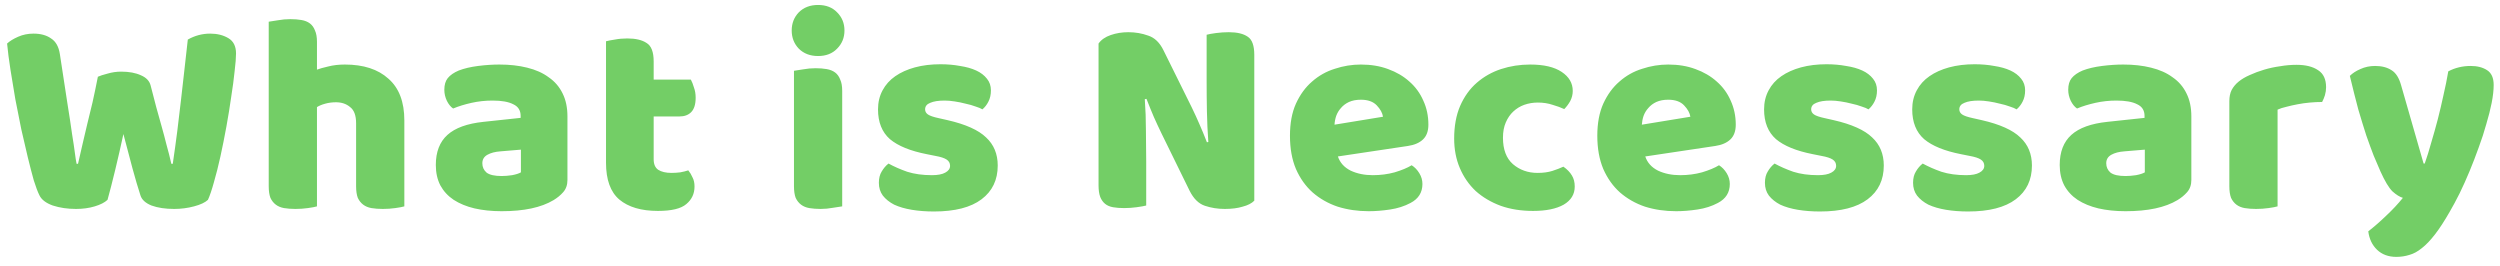 <svg width="141" height="15" viewBox="0 0 141 15" fill="none" xmlns="http://www.w3.org/2000/svg">
<path d="M5.52 4.328C5.637 4.274 5.819 4.216 6.064 4.152C6.32 4.077 6.576 4.04 6.832 4.04C7.28 4.04 7.653 4.109 7.952 4.248C8.251 4.376 8.432 4.568 8.496 4.824C8.613 5.261 8.72 5.672 8.816 6.056C8.923 6.429 9.024 6.792 9.12 7.144C9.216 7.485 9.307 7.826 9.392 8.168C9.488 8.509 9.579 8.866 9.664 9.24H9.744C9.84 8.589 9.925 7.97 10 7.384C10.075 6.786 10.144 6.205 10.208 5.64C10.272 5.064 10.336 4.498 10.4 3.944C10.464 3.378 10.528 2.808 10.592 2.232C10.987 2.008 11.408 1.896 11.856 1.896C12.251 1.896 12.592 1.981 12.88 2.152C13.168 2.322 13.312 2.61 13.312 3.016C13.312 3.25 13.285 3.586 13.232 4.024C13.189 4.45 13.125 4.93 13.04 5.464C12.965 5.997 12.875 6.557 12.768 7.144C12.661 7.73 12.549 8.29 12.432 8.824C12.315 9.357 12.192 9.842 12.064 10.28C11.947 10.706 11.835 11.037 11.728 11.271C11.568 11.421 11.307 11.543 10.944 11.639C10.581 11.736 10.208 11.784 9.824 11.784C9.323 11.784 8.896 11.72 8.544 11.591C8.203 11.453 7.995 11.261 7.92 11.015C7.781 10.589 7.632 10.082 7.472 9.496C7.312 8.909 7.141 8.264 6.96 7.56C6.811 8.253 6.656 8.93 6.496 9.592C6.336 10.253 6.192 10.813 6.064 11.271C5.904 11.421 5.664 11.543 5.344 11.639C5.024 11.736 4.672 11.784 4.288 11.784C3.808 11.784 3.371 11.72 2.976 11.591C2.592 11.453 2.341 11.261 2.224 11.015C2.128 10.823 2.021 10.541 1.904 10.168C1.797 9.784 1.685 9.352 1.568 8.872C1.451 8.381 1.328 7.853 1.2 7.288C1.083 6.722 0.971 6.157 0.864 5.592C0.768 5.026 0.677 4.477 0.592 3.944C0.507 3.4 0.443 2.904 0.4 2.456C0.549 2.317 0.757 2.189 1.024 2.072C1.291 1.954 1.579 1.896 1.888 1.896C2.293 1.896 2.624 1.986 2.88 2.168C3.147 2.338 3.312 2.632 3.376 3.048C3.547 4.136 3.685 5.042 3.792 5.768C3.909 6.493 4 7.09 4.064 7.56C4.139 8.018 4.192 8.376 4.224 8.632C4.256 8.888 4.288 9.09 4.32 9.24H4.4C4.496 8.813 4.587 8.418 4.672 8.056C4.757 7.693 4.843 7.33 4.928 6.968C5.024 6.594 5.12 6.2 5.216 5.784C5.312 5.357 5.413 4.872 5.52 4.328ZM22.805 11.639C22.698 11.671 22.527 11.704 22.293 11.736C22.069 11.768 21.834 11.784 21.588 11.784C21.354 11.784 21.14 11.768 20.948 11.736C20.767 11.704 20.613 11.639 20.485 11.543C20.357 11.447 20.255 11.319 20.18 11.159C20.116 10.989 20.084 10.77 20.084 10.504V6.952C20.084 6.514 19.973 6.21 19.748 6.04C19.535 5.858 19.268 5.768 18.948 5.768C18.735 5.768 18.532 5.794 18.34 5.848C18.148 5.901 17.994 5.965 17.877 6.04V11.639C17.77 11.671 17.599 11.704 17.364 11.736C17.14 11.768 16.906 11.784 16.66 11.784C16.426 11.784 16.212 11.768 16.02 11.736C15.839 11.704 15.684 11.639 15.556 11.543C15.428 11.447 15.327 11.319 15.252 11.159C15.188 10.989 15.156 10.77 15.156 10.504V1.224C15.274 1.202 15.444 1.176 15.668 1.144C15.903 1.101 16.138 1.08 16.372 1.08C16.607 1.08 16.815 1.096 16.997 1.128C17.189 1.16 17.349 1.224 17.477 1.32C17.605 1.416 17.701 1.549 17.765 1.72C17.839 1.88 17.877 2.093 17.877 2.36V3.928C18.015 3.874 18.223 3.816 18.5 3.752C18.788 3.677 19.103 3.64 19.445 3.64C20.5 3.64 21.322 3.906 21.909 4.44C22.506 4.962 22.805 5.746 22.805 6.792V11.639ZM28.292 9.928C28.473 9.928 28.671 9.912 28.884 9.88C29.108 9.837 29.273 9.784 29.38 9.72V8.44L28.228 8.536C27.929 8.557 27.684 8.621 27.492 8.728C27.3 8.834 27.204 8.994 27.204 9.208C27.204 9.421 27.284 9.597 27.444 9.736C27.614 9.864 27.897 9.928 28.292 9.928ZM28.164 3.64C28.74 3.64 29.262 3.698 29.732 3.816C30.212 3.933 30.617 4.114 30.948 4.36C31.289 4.594 31.55 4.898 31.732 5.272C31.913 5.634 32.004 6.066 32.004 6.568V10.152C32.004 10.429 31.924 10.658 31.764 10.839C31.614 11.01 31.433 11.159 31.22 11.287C30.526 11.704 29.55 11.912 28.292 11.912C27.727 11.912 27.215 11.858 26.756 11.752C26.308 11.645 25.919 11.485 25.588 11.271C25.268 11.058 25.017 10.786 24.836 10.456C24.665 10.125 24.58 9.741 24.58 9.304C24.58 8.568 24.799 8.002 25.236 7.608C25.673 7.213 26.351 6.968 27.268 6.872L29.364 6.648V6.536C29.364 6.226 29.225 6.008 28.948 5.88C28.681 5.741 28.292 5.672 27.78 5.672C27.375 5.672 26.98 5.714 26.596 5.8C26.212 5.885 25.865 5.992 25.556 6.12C25.417 6.024 25.3 5.88 25.204 5.688C25.108 5.485 25.06 5.277 25.06 5.064C25.06 4.786 25.124 4.568 25.252 4.408C25.39 4.237 25.599 4.093 25.876 3.976C26.185 3.858 26.548 3.773 26.964 3.72C27.39 3.666 27.791 3.64 28.164 3.64ZM36.867 8.984C36.867 9.261 36.952 9.458 37.123 9.576C37.304 9.693 37.555 9.752 37.875 9.752C38.035 9.752 38.2 9.741 38.371 9.72C38.542 9.688 38.691 9.65 38.819 9.608C38.915 9.725 38.995 9.858 39.059 10.008C39.134 10.146 39.171 10.317 39.171 10.52C39.171 10.925 39.016 11.255 38.707 11.511C38.408 11.768 37.875 11.896 37.107 11.896C36.168 11.896 35.443 11.682 34.931 11.255C34.43 10.829 34.179 10.136 34.179 9.176V2.328C34.296 2.296 34.462 2.264 34.675 2.232C34.899 2.189 35.134 2.168 35.379 2.168C35.848 2.168 36.211 2.253 36.467 2.424C36.734 2.584 36.867 2.93 36.867 3.464V4.488H38.963C39.027 4.605 39.086 4.754 39.139 4.936C39.203 5.106 39.235 5.298 39.235 5.512C39.235 5.885 39.15 6.157 38.979 6.328C38.819 6.488 38.6 6.568 38.323 6.568H36.867V8.984ZM44.652 1.72C44.652 1.314 44.786 0.973 45.052 0.696C45.33 0.418 45.692 0.28 46.14 0.28C46.588 0.28 46.946 0.418 47.212 0.696C47.49 0.973 47.628 1.314 47.628 1.72C47.628 2.125 47.49 2.466 47.212 2.744C46.946 3.021 46.588 3.16 46.14 3.16C45.692 3.16 45.33 3.021 45.052 2.744C44.786 2.466 44.652 2.125 44.652 1.72ZM47.5 11.639C47.383 11.661 47.207 11.688 46.972 11.72C46.748 11.762 46.519 11.784 46.284 11.784C46.05 11.784 45.836 11.768 45.644 11.736C45.463 11.704 45.308 11.639 45.18 11.543C45.052 11.447 44.951 11.319 44.876 11.159C44.812 10.989 44.78 10.77 44.78 10.504V3.992C44.898 3.97 45.068 3.944 45.292 3.912C45.527 3.869 45.762 3.848 45.996 3.848C46.231 3.848 46.439 3.864 46.62 3.896C46.812 3.928 46.972 3.992 47.1 4.088C47.228 4.184 47.324 4.317 47.388 4.488C47.463 4.648 47.5 4.861 47.5 5.128V11.639ZM56.272 9.336C56.272 10.146 55.968 10.781 55.36 11.239C54.752 11.698 53.856 11.928 52.672 11.928C52.224 11.928 51.808 11.896 51.424 11.832C51.04 11.768 50.709 11.671 50.432 11.543C50.165 11.405 49.952 11.234 49.792 11.031C49.643 10.829 49.568 10.589 49.568 10.312C49.568 10.056 49.621 9.842 49.728 9.672C49.835 9.49 49.963 9.341 50.112 9.224C50.421 9.394 50.773 9.549 51.168 9.688C51.573 9.816 52.037 9.88 52.56 9.88C52.891 9.88 53.141 9.832 53.312 9.736C53.493 9.64 53.584 9.512 53.584 9.352C53.584 9.202 53.52 9.085 53.392 9C53.264 8.914 53.051 8.845 52.752 8.792L52.272 8.696C51.344 8.514 50.651 8.232 50.192 7.848C49.744 7.453 49.52 6.893 49.52 6.168C49.52 5.773 49.605 5.416 49.776 5.096C49.947 4.776 50.187 4.509 50.496 4.296C50.805 4.082 51.173 3.917 51.6 3.8C52.037 3.682 52.517 3.624 53.04 3.624C53.435 3.624 53.803 3.656 54.144 3.72C54.496 3.773 54.8 3.858 55.056 3.976C55.312 4.093 55.515 4.248 55.664 4.44C55.813 4.621 55.888 4.84 55.888 5.096C55.888 5.341 55.84 5.554 55.744 5.736C55.659 5.906 55.547 6.05 55.408 6.168C55.323 6.114 55.195 6.061 55.024 6.008C54.853 5.944 54.667 5.89 54.464 5.848C54.261 5.794 54.053 5.752 53.84 5.72C53.637 5.688 53.451 5.672 53.28 5.672C52.928 5.672 52.656 5.714 52.464 5.8C52.272 5.874 52.176 5.997 52.176 6.168C52.176 6.285 52.229 6.381 52.336 6.456C52.443 6.53 52.645 6.6 52.944 6.664L53.44 6.776C54.464 7.01 55.189 7.336 55.616 7.752C56.053 8.157 56.272 8.685 56.272 9.336ZM70.742 11.319C70.593 11.469 70.374 11.581 70.086 11.655C69.809 11.741 69.473 11.784 69.078 11.784C68.683 11.784 68.31 11.725 67.958 11.607C67.606 11.49 67.318 11.207 67.094 10.759L65.51 7.528C65.35 7.197 65.206 6.888 65.078 6.6C64.95 6.301 64.811 5.96 64.662 5.576L64.566 5.592C64.609 6.168 64.63 6.754 64.63 7.352C64.641 7.949 64.646 8.536 64.646 9.112V11.591C64.529 11.623 64.347 11.655 64.102 11.688C63.867 11.72 63.633 11.736 63.398 11.736C63.163 11.736 62.956 11.72 62.774 11.688C62.593 11.655 62.444 11.591 62.326 11.495C62.209 11.399 62.118 11.271 62.054 11.111C61.99 10.941 61.958 10.722 61.958 10.456V2.456C62.108 2.242 62.337 2.082 62.646 1.976C62.956 1.869 63.286 1.816 63.638 1.816C64.033 1.816 64.406 1.88 64.758 2.008C65.121 2.125 65.409 2.402 65.622 2.84L67.222 6.072C67.382 6.402 67.526 6.717 67.654 7.016C67.782 7.304 67.921 7.64 68.07 8.024L68.15 8.008C68.108 7.432 68.081 6.856 68.07 6.28C68.059 5.704 68.054 5.128 68.054 4.552V1.96C68.171 1.928 68.347 1.896 68.582 1.864C68.828 1.832 69.067 1.816 69.302 1.816C69.772 1.816 70.129 1.901 70.374 2.072C70.62 2.232 70.742 2.573 70.742 3.096V11.319ZM77.201 11.912C76.572 11.912 75.986 11.826 75.442 11.655C74.908 11.474 74.439 11.207 74.034 10.855C73.639 10.504 73.324 10.061 73.09 9.528C72.865 8.994 72.754 8.37 72.754 7.656C72.754 6.952 72.865 6.349 73.09 5.848C73.324 5.336 73.628 4.92 74.001 4.6C74.375 4.269 74.802 4.029 75.281 3.88C75.761 3.72 76.252 3.64 76.754 3.64C77.319 3.64 77.831 3.725 78.29 3.896C78.759 4.066 79.159 4.301 79.49 4.6C79.831 4.898 80.092 5.256 80.273 5.672C80.466 6.088 80.561 6.541 80.561 7.032C80.561 7.394 80.46 7.672 80.257 7.864C80.055 8.056 79.772 8.178 79.409 8.232L75.457 8.824C75.575 9.176 75.815 9.442 76.177 9.624C76.54 9.794 76.956 9.88 77.425 9.88C77.863 9.88 78.273 9.826 78.657 9.72C79.052 9.602 79.372 9.469 79.618 9.32C79.788 9.426 79.932 9.576 80.049 9.768C80.167 9.96 80.225 10.162 80.225 10.376C80.225 10.855 80.001 11.213 79.553 11.447C79.212 11.629 78.828 11.752 78.401 11.816C77.975 11.88 77.575 11.912 77.201 11.912ZM76.754 5.624C76.498 5.624 76.273 5.666 76.082 5.752C75.9 5.837 75.751 5.949 75.633 6.088C75.516 6.216 75.425 6.365 75.362 6.536C75.308 6.696 75.276 6.861 75.266 7.032L78.001 6.584C77.969 6.37 77.852 6.157 77.65 5.944C77.447 5.73 77.148 5.624 76.754 5.624ZM86.735 5.784C86.468 5.784 86.212 5.826 85.967 5.912C85.732 5.997 85.524 6.125 85.343 6.296C85.172 6.456 85.033 6.658 84.927 6.904C84.82 7.149 84.767 7.437 84.767 7.768C84.767 8.429 84.953 8.925 85.327 9.256C85.711 9.586 86.175 9.752 86.719 9.752C87.039 9.752 87.316 9.714 87.551 9.64C87.785 9.565 87.993 9.485 88.175 9.4C88.388 9.549 88.548 9.714 88.655 9.896C88.761 10.066 88.815 10.274 88.815 10.52C88.815 10.957 88.607 11.298 88.191 11.543C87.775 11.778 87.199 11.896 86.463 11.896C85.791 11.896 85.183 11.8 84.639 11.607C84.095 11.405 83.625 11.127 83.231 10.775C82.847 10.413 82.548 9.981 82.335 9.48C82.121 8.978 82.015 8.424 82.015 7.816C82.015 7.112 82.127 6.498 82.351 5.976C82.585 5.442 82.9 5.005 83.295 4.664C83.689 4.322 84.143 4.066 84.655 3.896C85.177 3.725 85.727 3.64 86.303 3.64C87.071 3.64 87.663 3.778 88.079 4.056C88.495 4.333 88.703 4.69 88.703 5.128C88.703 5.33 88.655 5.522 88.559 5.704C88.463 5.874 88.351 6.024 88.223 6.152C88.041 6.066 87.823 5.986 87.567 5.912C87.311 5.826 87.033 5.784 86.735 5.784ZM94.537 11.912C93.907 11.912 93.32 11.826 92.776 11.655C92.243 11.474 91.774 11.207 91.368 10.855C90.974 10.504 90.659 10.061 90.424 9.528C90.201 8.994 90.088 8.37 90.088 7.656C90.088 6.952 90.201 6.349 90.424 5.848C90.659 5.336 90.963 4.92 91.337 4.6C91.71 4.269 92.136 4.029 92.617 3.88C93.097 3.72 93.587 3.64 94.088 3.64C94.654 3.64 95.166 3.725 95.624 3.896C96.094 4.066 96.494 4.301 96.825 4.6C97.166 4.898 97.427 5.256 97.609 5.672C97.8 6.088 97.897 6.541 97.897 7.032C97.897 7.394 97.795 7.672 97.593 7.864C97.39 8.056 97.107 8.178 96.745 8.232L92.793 8.824C92.91 9.176 93.15 9.442 93.513 9.624C93.875 9.794 94.291 9.88 94.76 9.88C95.198 9.88 95.609 9.826 95.993 9.72C96.387 9.602 96.707 9.469 96.953 9.32C97.123 9.426 97.267 9.576 97.385 9.768C97.502 9.96 97.561 10.162 97.561 10.376C97.561 10.855 97.337 11.213 96.888 11.447C96.547 11.629 96.163 11.752 95.737 11.816C95.31 11.88 94.91 11.912 94.537 11.912ZM94.088 5.624C93.832 5.624 93.609 5.666 93.416 5.752C93.235 5.837 93.086 5.949 92.969 6.088C92.851 6.216 92.76 6.365 92.697 6.536C92.643 6.696 92.611 6.861 92.6 7.032L95.337 6.584C95.305 6.37 95.187 6.157 94.984 5.944C94.782 5.73 94.483 5.624 94.088 5.624ZM106.246 9.336C106.246 10.146 105.942 10.781 105.334 11.239C104.726 11.698 103.83 11.928 102.646 11.928C102.198 11.928 101.782 11.896 101.398 11.832C101.014 11.768 100.683 11.671 100.406 11.543C100.139 11.405 99.926 11.234 99.766 11.031C99.616 10.829 99.542 10.589 99.542 10.312C99.542 10.056 99.595 9.842 99.702 9.672C99.808 9.49 99.936 9.341 100.086 9.224C100.395 9.394 100.747 9.549 101.142 9.688C101.547 9.816 102.011 9.88 102.534 9.88C102.864 9.88 103.115 9.832 103.286 9.736C103.467 9.64 103.558 9.512 103.558 9.352C103.558 9.202 103.494 9.085 103.366 9C103.238 8.914 103.024 8.845 102.726 8.792L102.246 8.696C101.318 8.514 100.624 8.232 100.166 7.848C99.718 7.453 99.494 6.893 99.494 6.168C99.494 5.773 99.579 5.416 99.75 5.096C99.92 4.776 100.16 4.509 100.47 4.296C100.779 4.082 101.147 3.917 101.574 3.8C102.011 3.682 102.491 3.624 103.014 3.624C103.408 3.624 103.776 3.656 104.118 3.72C104.47 3.773 104.774 3.858 105.03 3.976C105.286 4.093 105.488 4.248 105.638 4.44C105.787 4.621 105.862 4.84 105.862 5.096C105.862 5.341 105.814 5.554 105.718 5.736C105.632 5.906 105.52 6.05 105.382 6.168C105.296 6.114 105.168 6.061 104.998 6.008C104.827 5.944 104.64 5.89 104.438 5.848C104.235 5.794 104.027 5.752 103.814 5.72C103.611 5.688 103.424 5.672 103.254 5.672C102.902 5.672 102.63 5.714 102.438 5.8C102.246 5.874 102.15 5.997 102.15 6.168C102.15 6.285 102.203 6.381 102.31 6.456C102.416 6.53 102.619 6.6 102.918 6.664L103.414 6.776C104.438 7.01 105.163 7.336 105.59 7.752C106.027 8.157 106.246 8.685 106.246 9.336ZM114.601 9.336C114.601 10.146 114.297 10.781 113.689 11.239C113.081 11.698 112.185 11.928 111.001 11.928C110.553 11.928 110.137 11.896 109.753 11.832C109.369 11.768 109.038 11.671 108.761 11.543C108.494 11.405 108.281 11.234 108.121 11.031C107.971 10.829 107.897 10.589 107.897 10.312C107.897 10.056 107.95 9.842 108.057 9.672C108.163 9.49 108.291 9.341 108.441 9.224C108.75 9.394 109.102 9.549 109.497 9.688C109.902 9.816 110.366 9.88 110.889 9.88C111.219 9.88 111.47 9.832 111.641 9.736C111.822 9.64 111.913 9.512 111.913 9.352C111.913 9.202 111.849 9.085 111.721 9C111.593 8.914 111.379 8.845 111.081 8.792L110.601 8.696C109.673 8.514 108.979 8.232 108.521 7.848C108.073 7.453 107.849 6.893 107.849 6.168C107.849 5.773 107.934 5.416 108.105 5.096C108.275 4.776 108.515 4.509 108.825 4.296C109.134 4.082 109.502 3.917 109.929 3.8C110.366 3.682 110.846 3.624 111.369 3.624C111.763 3.624 112.131 3.656 112.473 3.72C112.825 3.773 113.129 3.858 113.385 3.976C113.641 4.093 113.843 4.248 113.993 4.44C114.142 4.621 114.217 4.84 114.217 5.096C114.217 5.341 114.169 5.554 114.073 5.736C113.987 5.906 113.875 6.05 113.737 6.168C113.651 6.114 113.523 6.061 113.353 6.008C113.182 5.944 112.995 5.89 112.793 5.848C112.59 5.794 112.382 5.752 112.169 5.72C111.966 5.688 111.779 5.672 111.609 5.672C111.257 5.672 110.985 5.714 110.793 5.8C110.601 5.874 110.505 5.997 110.505 6.168C110.505 6.285 110.558 6.381 110.665 6.456C110.771 6.53 110.974 6.6 111.273 6.664L111.769 6.776C112.793 7.01 113.518 7.336 113.945 7.752C114.382 8.157 114.601 8.685 114.601 9.336ZM119.88 9.928C120.061 9.928 120.259 9.912 120.472 9.88C120.696 9.837 120.861 9.784 120.968 9.72V8.44L119.816 8.536C119.517 8.557 119.272 8.621 119.08 8.728C118.888 8.834 118.792 8.994 118.792 9.208C118.792 9.421 118.872 9.597 119.032 9.736C119.203 9.864 119.485 9.928 119.88 9.928ZM119.752 3.64C120.328 3.64 120.851 3.698 121.32 3.816C121.8 3.933 122.205 4.114 122.536 4.36C122.877 4.594 123.139 4.898 123.32 5.272C123.501 5.634 123.592 6.066 123.592 6.568V10.152C123.592 10.429 123.512 10.658 123.352 10.839C123.203 11.01 123.021 11.159 122.808 11.287C122.115 11.704 121.139 11.912 119.88 11.912C119.315 11.912 118.803 11.858 118.344 11.752C117.896 11.645 117.507 11.485 117.176 11.271C116.856 11.058 116.605 10.786 116.424 10.456C116.253 10.125 116.168 9.741 116.168 9.304C116.168 8.568 116.387 8.002 116.824 7.608C117.261 7.213 117.939 6.968 118.856 6.872L120.952 6.648V6.536C120.952 6.226 120.813 6.008 120.536 5.88C120.269 5.741 119.88 5.672 119.368 5.672C118.963 5.672 118.568 5.714 118.184 5.8C117.8 5.885 117.453 5.992 117.144 6.12C117.005 6.024 116.888 5.88 116.792 5.688C116.696 5.485 116.648 5.277 116.648 5.064C116.648 4.786 116.712 4.568 116.84 4.408C116.979 4.237 117.187 4.093 117.464 3.976C117.773 3.858 118.136 3.773 118.552 3.72C118.979 3.666 119.379 3.64 119.752 3.64ZM128.455 11.639C128.348 11.671 128.178 11.704 127.943 11.736C127.719 11.768 127.484 11.784 127.239 11.784C127.004 11.784 126.791 11.768 126.599 11.736C126.418 11.704 126.263 11.639 126.135 11.543C126.007 11.447 125.906 11.319 125.831 11.159C125.767 10.989 125.735 10.77 125.735 10.504V5.704C125.735 5.458 125.778 5.25 125.863 5.08C125.959 4.898 126.092 4.738 126.263 4.6C126.434 4.461 126.642 4.338 126.887 4.232C127.143 4.114 127.415 4.013 127.703 3.928C127.991 3.842 128.29 3.778 128.599 3.736C128.908 3.682 129.218 3.656 129.527 3.656C130.039 3.656 130.444 3.757 130.743 3.96C131.042 4.152 131.191 4.472 131.191 4.92C131.191 5.069 131.17 5.218 131.127 5.368C131.084 5.506 131.031 5.634 130.967 5.752C130.743 5.752 130.514 5.762 130.279 5.784C130.044 5.805 129.815 5.837 129.591 5.88C129.367 5.922 129.154 5.97 128.951 6.024C128.759 6.066 128.594 6.12 128.455 6.184V11.639ZM134.259 9.672C134.142 9.405 134.014 9.106 133.875 8.776C133.747 8.445 133.609 8.066 133.459 7.64C133.321 7.213 133.171 6.728 133.011 6.184C132.862 5.629 132.702 4.994 132.531 4.28C132.681 4.13 132.878 4.002 133.123 3.896C133.379 3.778 133.657 3.72 133.955 3.72C134.329 3.72 134.638 3.8 134.883 3.96C135.129 4.109 135.31 4.397 135.427 4.824L136.691 9.224H136.755C136.883 8.861 137.006 8.466 137.123 8.04C137.251 7.613 137.374 7.176 137.491 6.728C137.609 6.269 137.715 5.816 137.811 5.368C137.918 4.909 138.009 4.461 138.083 4.024C138.467 3.821 138.889 3.72 139.347 3.72C139.721 3.72 140.03 3.8 140.275 3.96C140.521 4.12 140.643 4.397 140.643 4.792C140.643 5.08 140.606 5.416 140.531 5.8C140.457 6.173 140.355 6.573 140.227 7C140.11 7.426 139.966 7.869 139.795 8.328C139.635 8.776 139.465 9.218 139.283 9.656C139.102 10.093 138.915 10.509 138.723 10.903C138.531 11.287 138.345 11.634 138.163 11.944C137.865 12.466 137.587 12.893 137.331 13.223C137.075 13.554 136.83 13.81 136.595 13.992C136.361 14.184 136.126 14.312 135.891 14.376C135.657 14.45 135.411 14.488 135.155 14.488C134.707 14.488 134.345 14.354 134.067 14.088C133.79 13.821 133.625 13.474 133.571 13.047C133.913 12.781 134.254 12.482 134.595 12.152C134.937 11.832 135.246 11.501 135.523 11.159C135.342 11.106 135.145 10.983 134.931 10.791C134.729 10.589 134.505 10.216 134.259 9.672Z" fill="#73CE66"/>
</svg>
